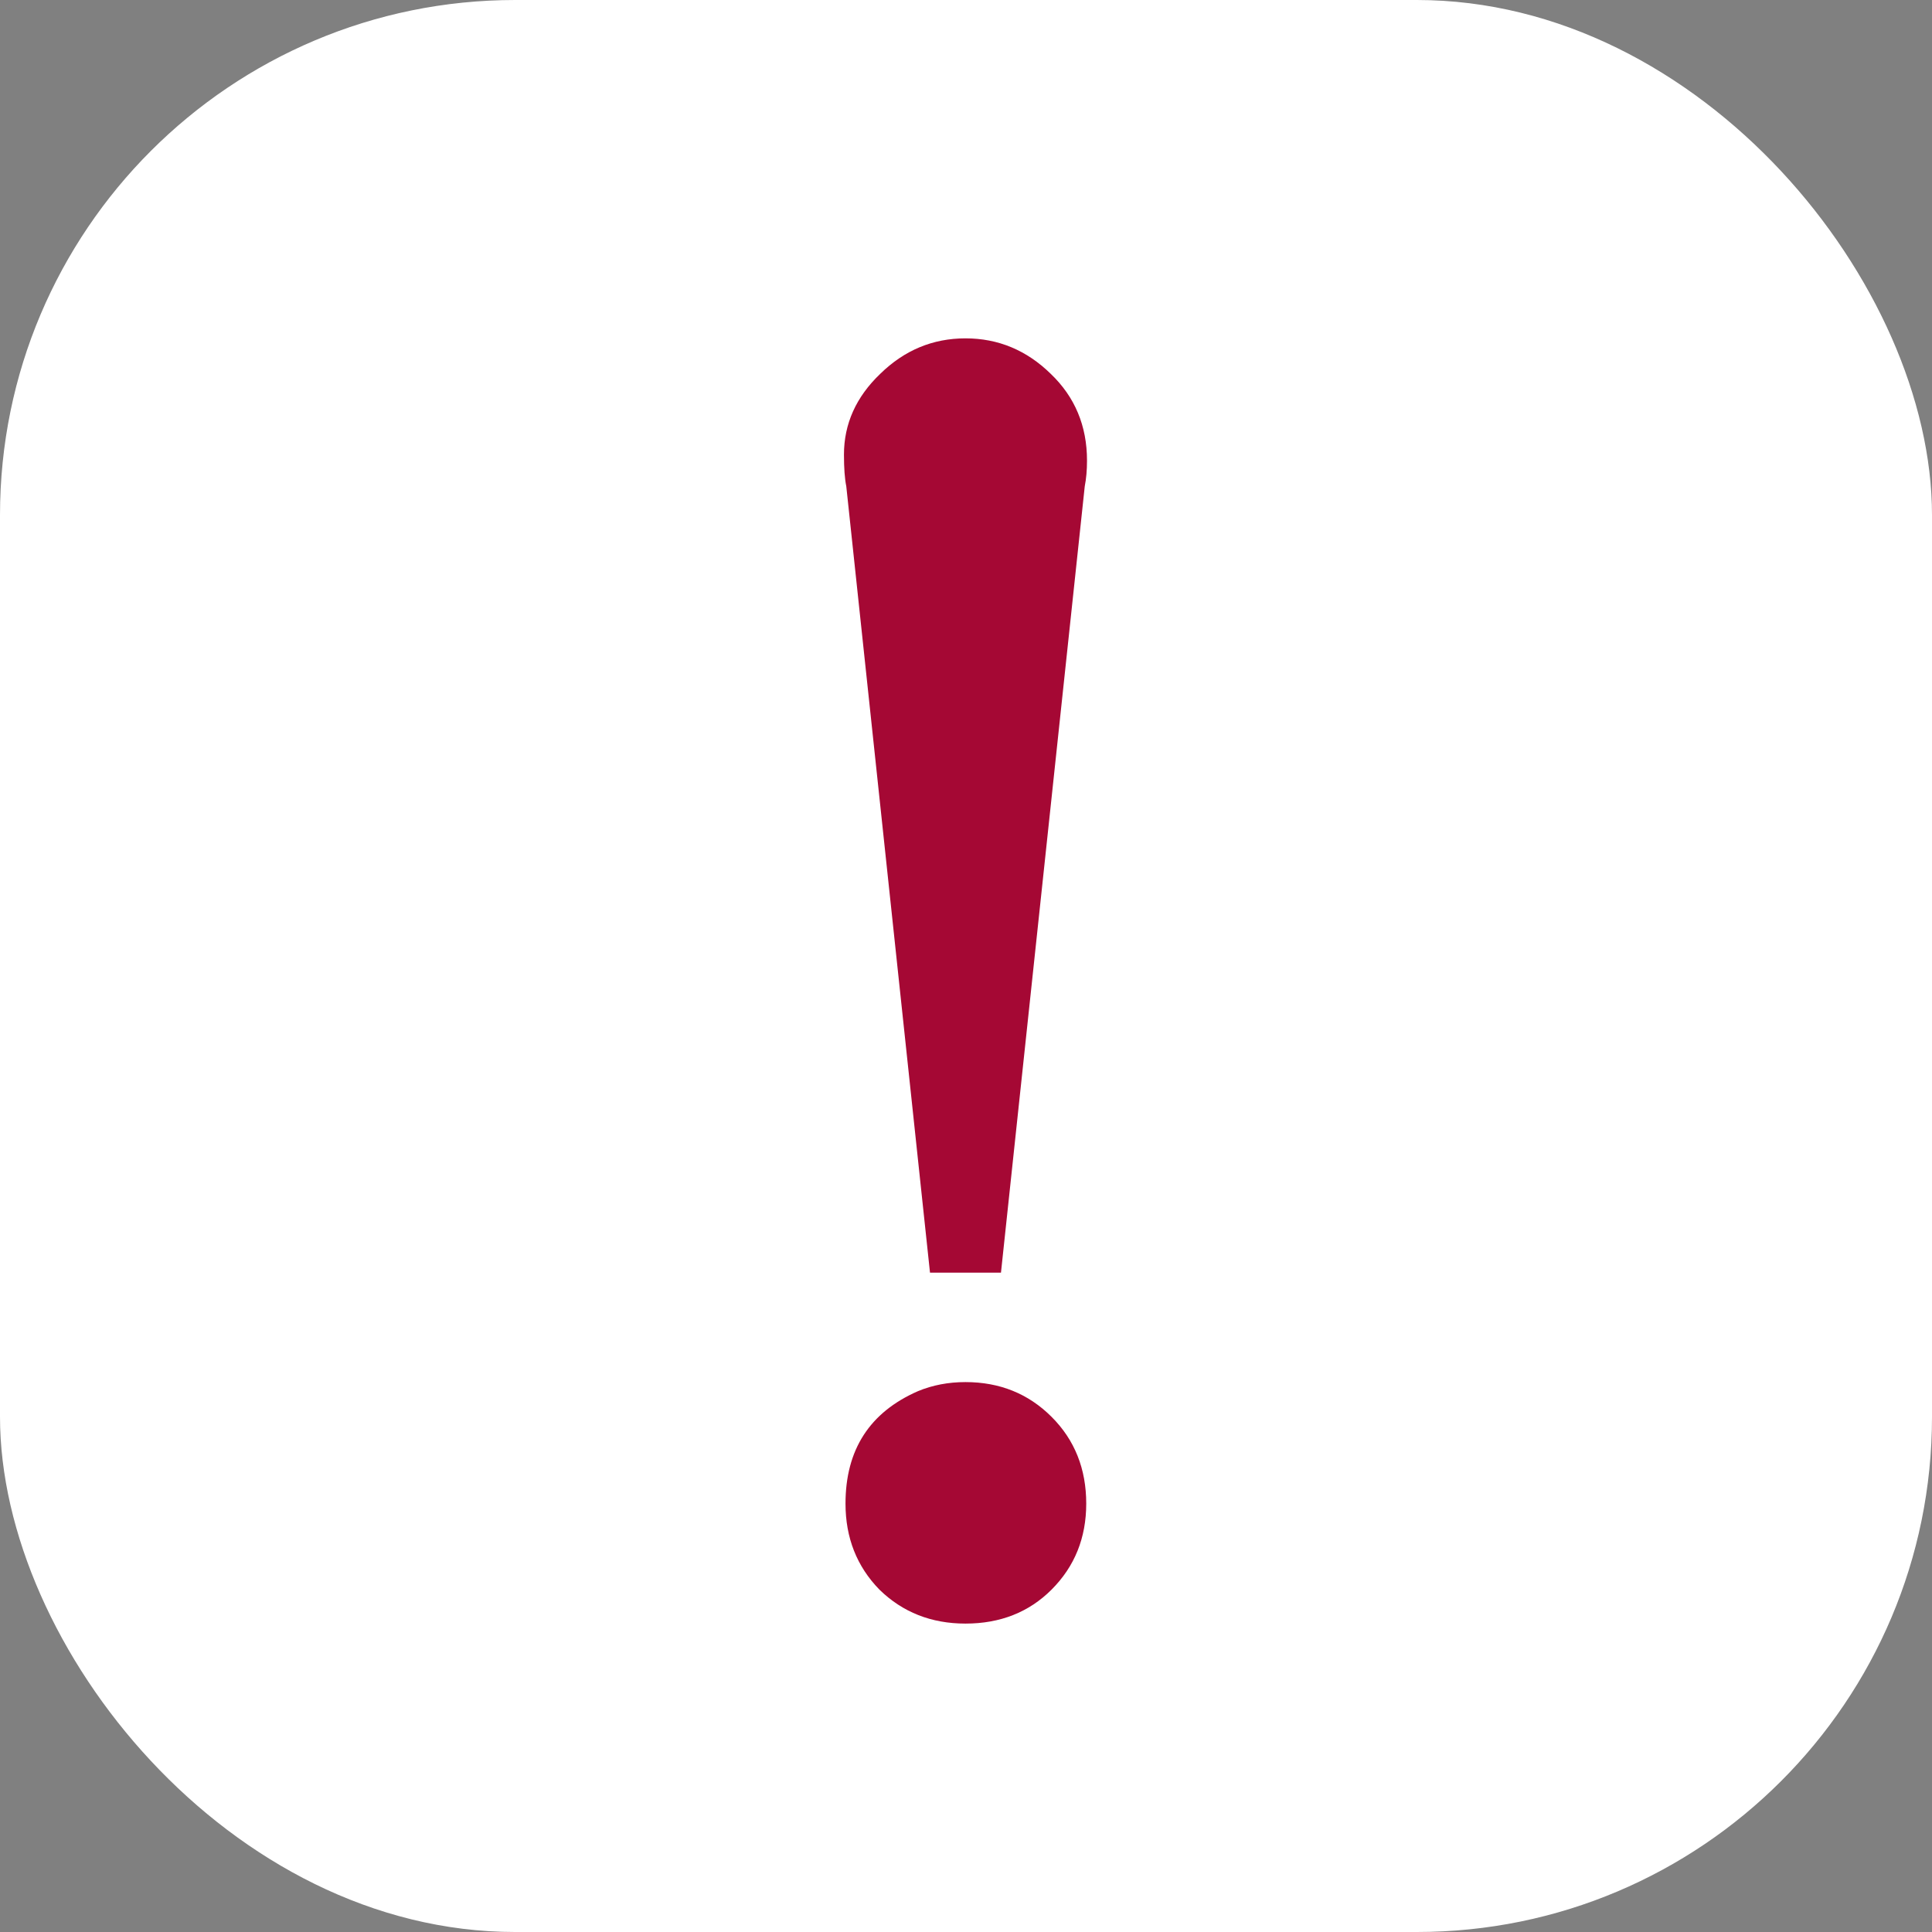 <svg width="30" height="30" viewBox="0 0 30 30" fill="none" xmlns="http://www.w3.org/2000/svg">
<rect x="0" y="0" width="30" height="30" fill="#808080" stroke="none"/>
<g clip-path="url(#clip0_236_221)">
<rect width="30" height="30" rx="8" fill="white"/>
<path d="M13.141 7.551C13.117 7.434 13.105 7.27 13.105 7.059C13.105 6.582 13.293 6.164 13.668 5.805C14.043 5.438 14.484 5.254 14.992 5.254C15.5 5.254 15.941 5.438 16.316 5.805C16.691 6.164 16.879 6.613 16.879 7.152C16.879 7.301 16.867 7.434 16.844 7.551L15.543 19.762H14.441L13.141 7.551ZM13.129 23.348C13.129 22.512 13.504 21.93 14.254 21.602C14.48 21.508 14.727 21.461 14.992 21.461C15.523 21.461 15.969 21.641 16.328 22C16.688 22.359 16.867 22.809 16.867 23.348C16.867 23.879 16.688 24.324 16.328 24.684C15.977 25.035 15.531 25.211 14.992 25.211C14.461 25.211 14.016 25.035 13.656 24.684C13.305 24.324 13.129 23.879 13.129 23.348Z" fill="#A50834"/>
</g>
<defs>
<clipPath id="clip0_236_221">
<rect width="30" height="30" rx="8" fill="white"/>
</clipPath>
</defs>
</svg>
